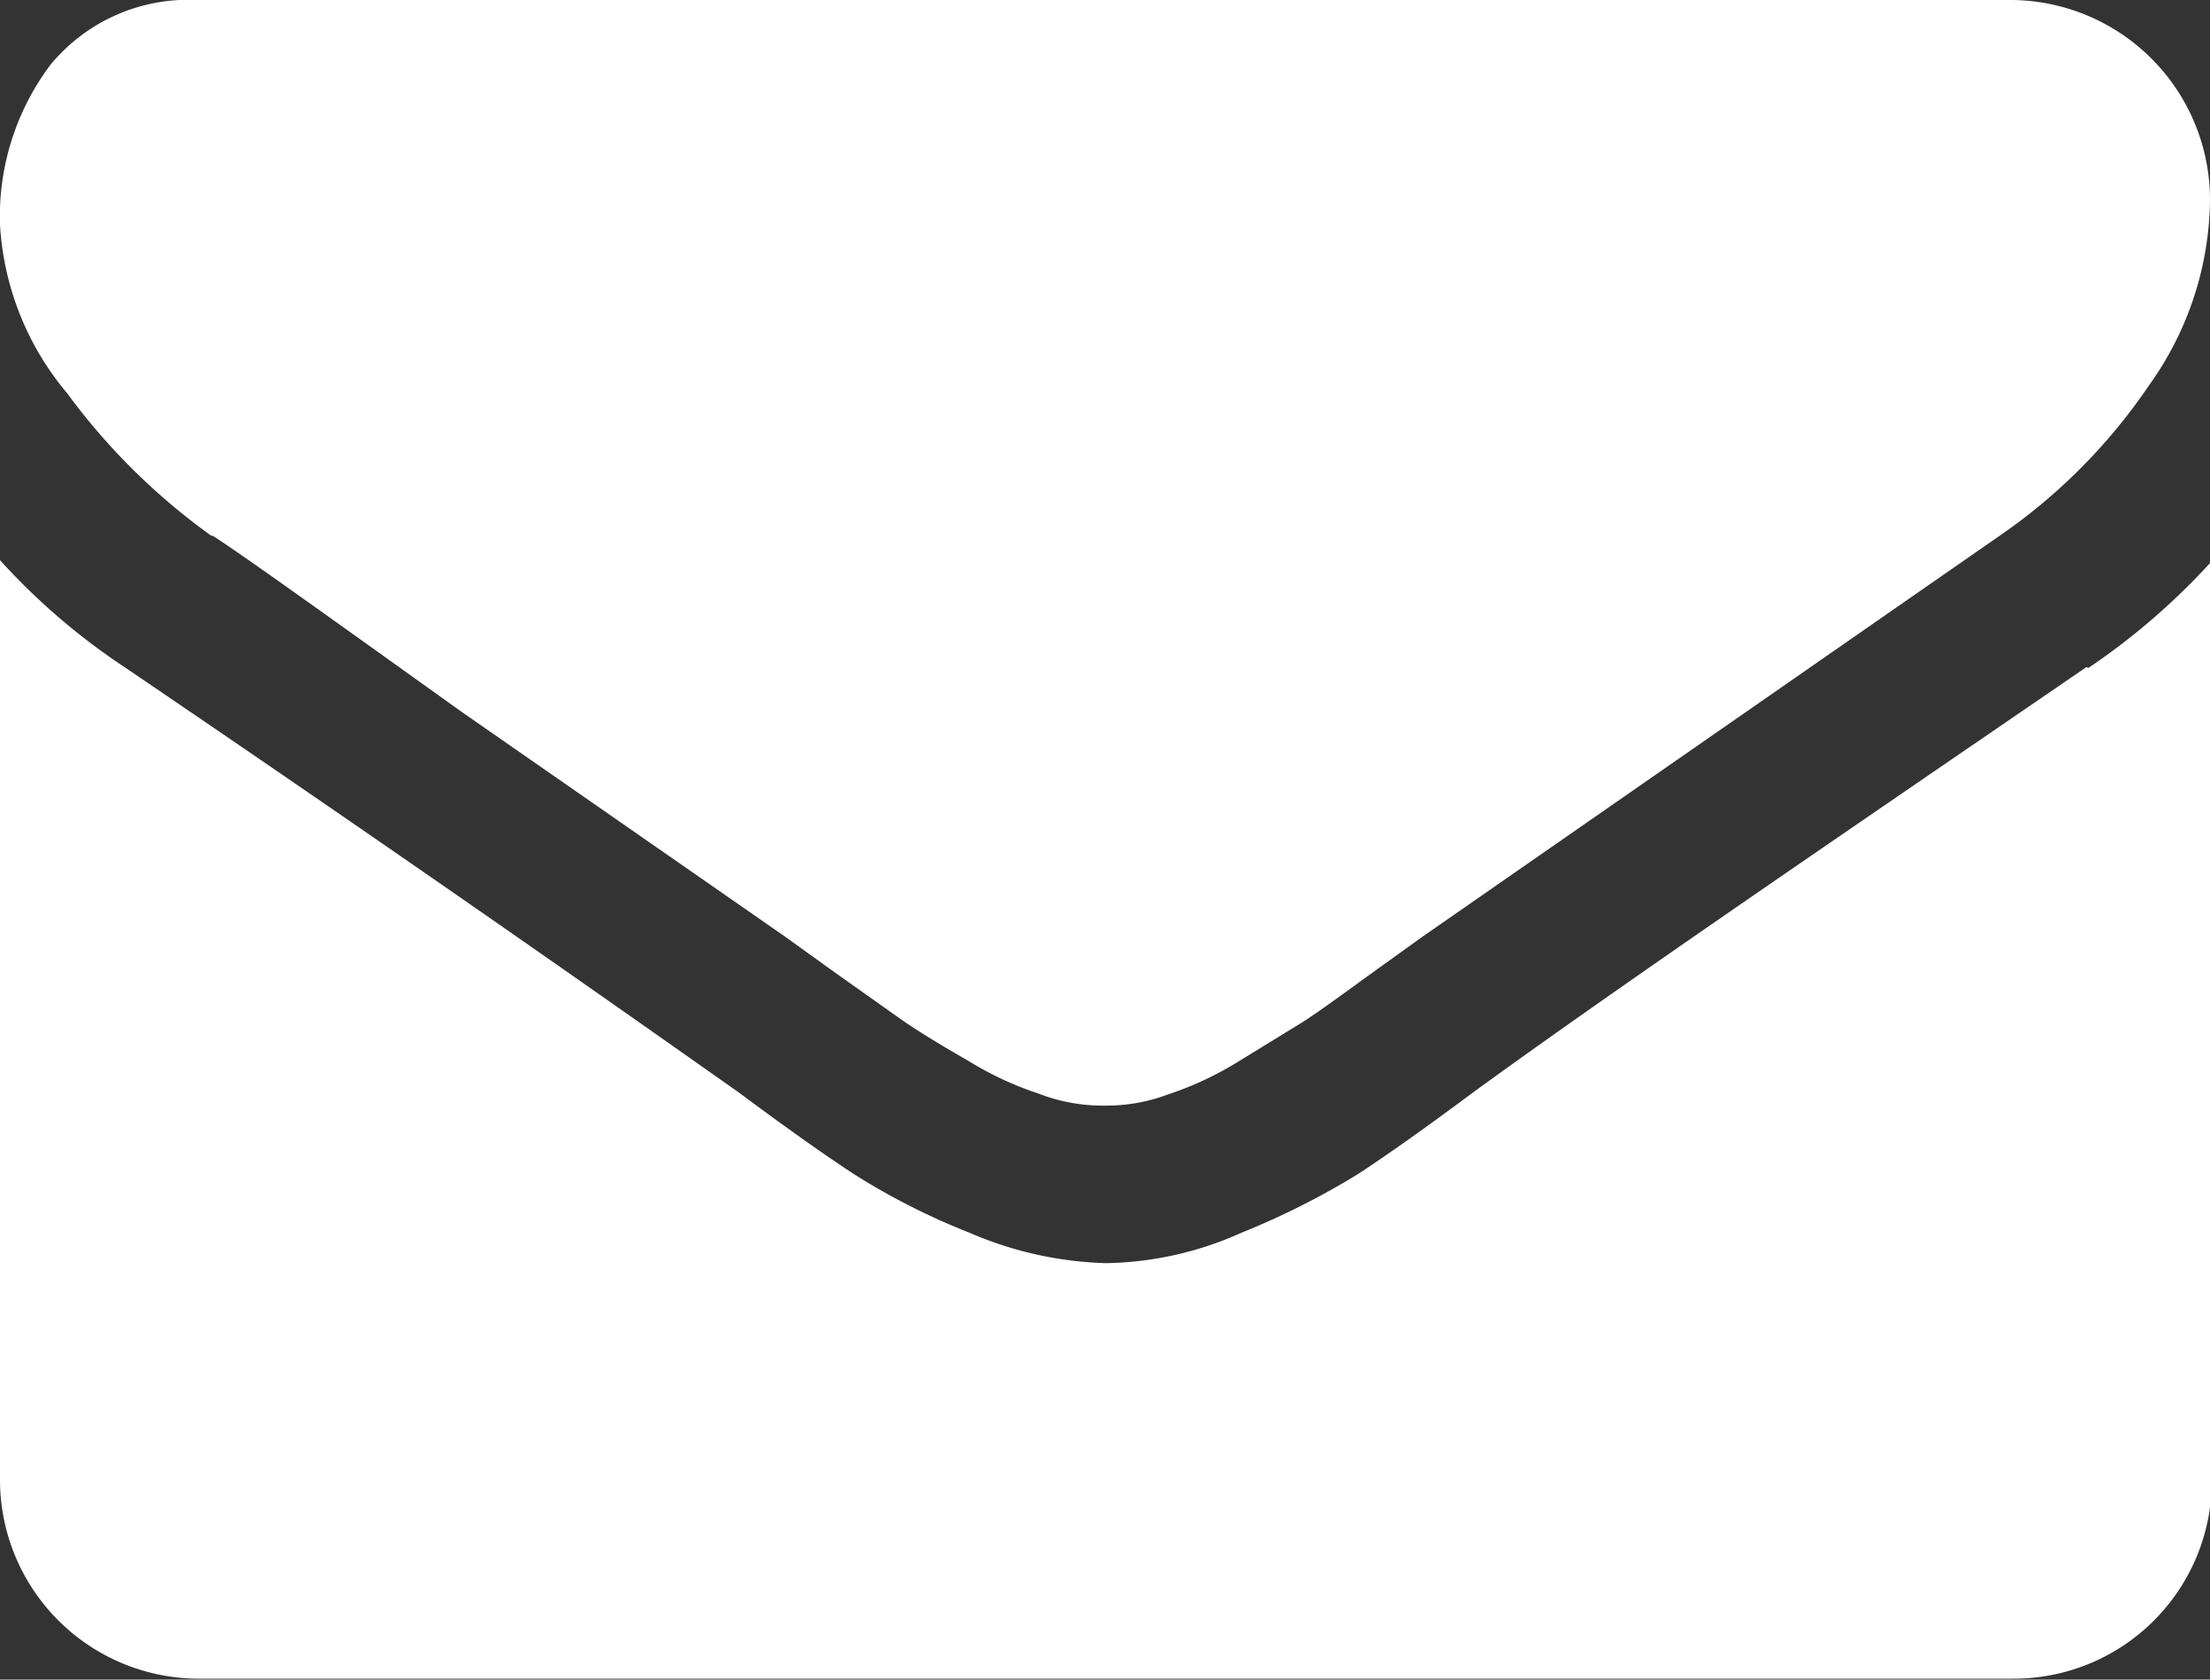 <svg xmlns="http://www.w3.org/2000/svg" viewBox="0 0 23.98 18.23"><rect x="0" y="0" width="23.98" height="18.23" fill="#333333" stroke="none"/><g data-name="レイヤー 2"><g data-name="レイヤー 1"><path d="M2.3 5.81c.3.19 1.22.85 2.7 1.91l3.51 2.44.57.41.72.51c.19.13.42.27.7.43a3.6 3.6 0 00.77.36A1.93 1.93 0 0012 12a1.89 1.89 0 00.67-.12 3.6 3.6 0 00.77-.36l.7-.43c.2-.13.43-.3.72-.51l.57-.41 6.26-4.35a6.2 6.2 0 001.63-1.64 3.51 3.51 0 00.66-2A2.17 2.17 0 0021.84 0H2.14A1.94 1.94 0 00.55.7 2.74 2.74 0 000 2.44a3.12 3.12 0 00.73 1.83A7 7 0 002.3 5.82zm20.34 1.43c-2.92 2-5.15 3.52-6.66 4.62-.51.38-.92.67-1.24.88a8.39 8.39 0 01-1.27.64 3.71 3.71 0 01-1.47.33 4 4 0 01-1.48-.33 7.46 7.46 0 01-1.26-.64c-.32-.21-.73-.5-1.24-.88C6.8 11 4.59 9.44 1.35 7.24A7.13 7.13 0 010 6.08v10a2.16 2.16 0 002.14 2.14h19.7A2.15 2.15 0 0024 16.09v-10a7.4 7.4 0 01-1.34 1.16z" fill="#fff" fill-rule="evenodd"/></g></g></svg>